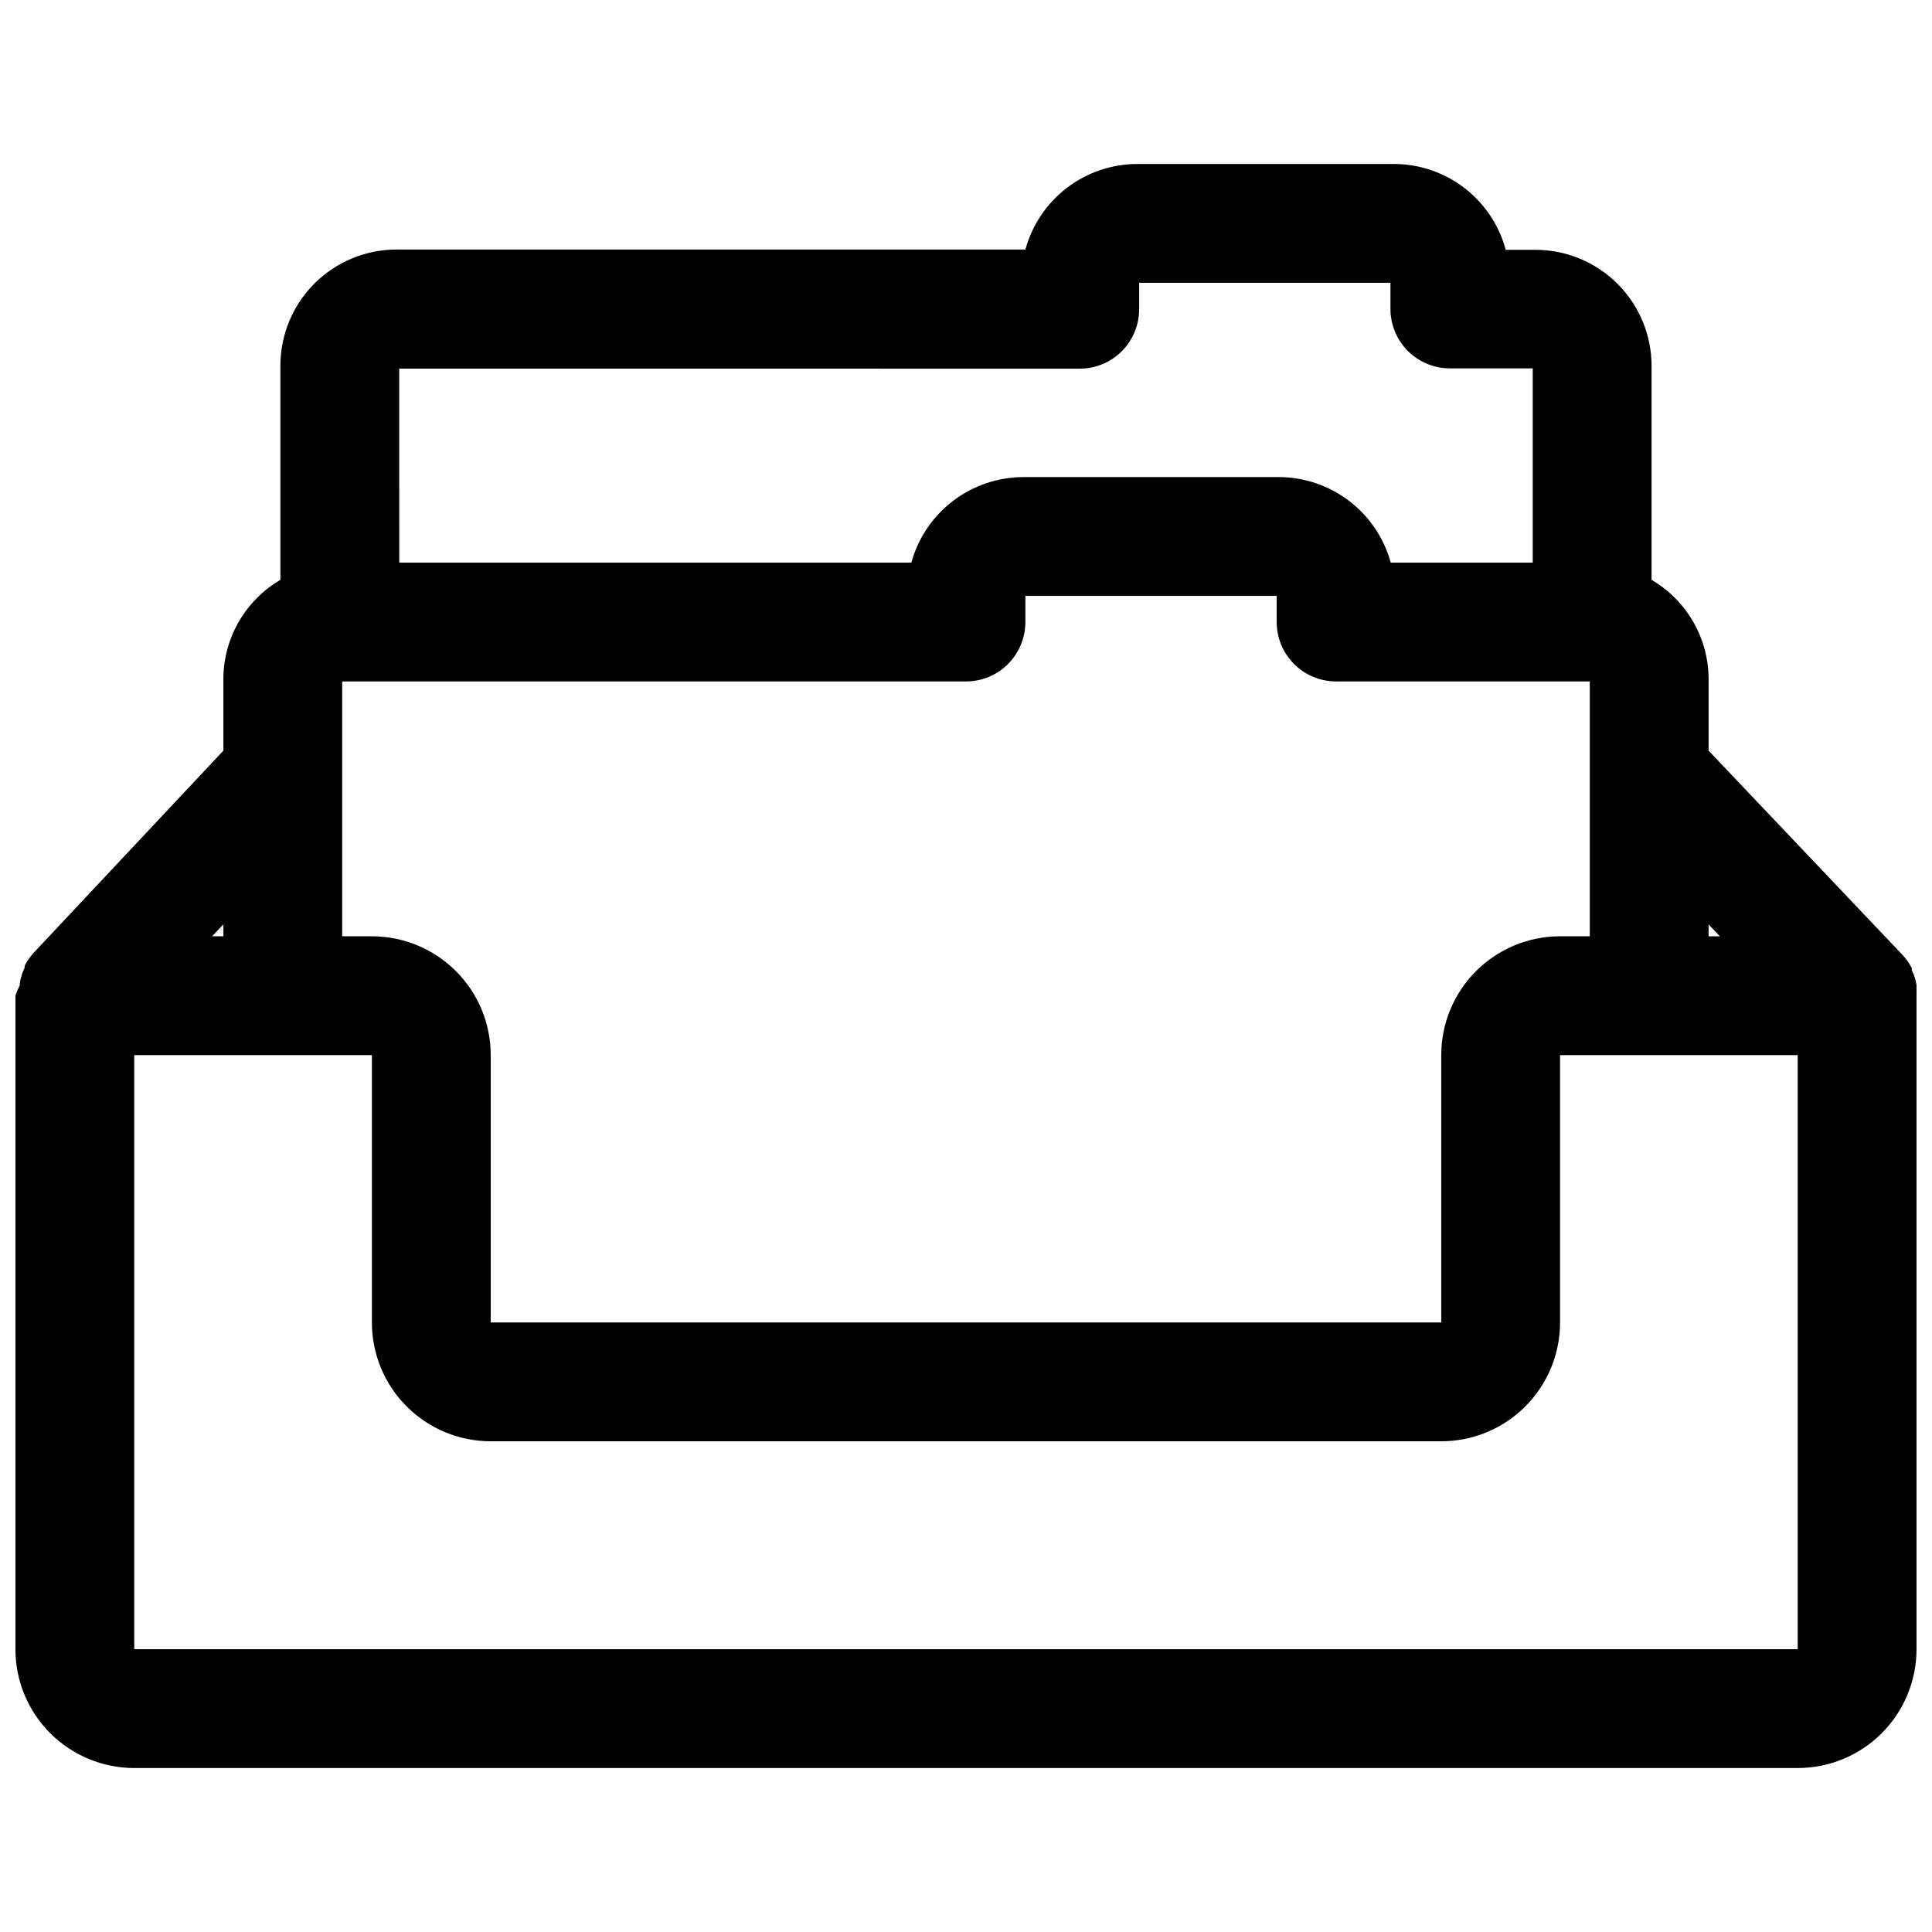 <?xml version="1.0" encoding="UTF-8"?>
<!-- Uploaded to: ICON Repo, www.svgrepo.com, Generator: ICON Repo Mixer Tools -->
<svg width="800px" height="800px" version="1.1" viewBox="144 144 512 512" xmlns="http://www.w3.org/2000/svg">
 <defs>
  <clipPath id="a">
   <path d="m148.09 187h503.81v426h-503.81z"/>
  </clipPath>
 </defs>
 <g clip-path="url(#a)">
  <path d="m651.9 405.04c-0.215-1.367-0.641-2.695-1.258-3.934v-0.551c-0.617-1.195-1.383-2.309-2.285-3.309l-51.559-54.316v-19.051c-0.055-10.793-5.801-20.758-15.117-26.211v-56.68c0-8.164-3.242-15.992-9.016-21.766-5.769-5.773-13.598-9.016-21.762-9.016h-7.875c-1.758-6.555-5.637-12.344-11.035-16.461-5.398-4.117-12.008-6.328-18.797-6.289h-67.938c-6.719 0.039-13.242 2.273-18.574 6.367s-9.176 9.82-10.945 16.305h-166.65c-8.164 0-15.992 3.242-21.766 9.016s-9.016 13.602-9.016 21.766v56.758c-9.316 5.453-15.062 15.418-15.113 26.211v19.051l-50.383 53.688c-0.898 1-1.664 2.113-2.281 3.305v0.555c-0.621 1.238-1.043 2.566-1.262 3.934-0.039 0.207-0.039 0.422 0 0.629-0.469 0.914-0.863 1.859-1.18 2.836v173.18c0 8.352 3.316 16.359 9.223 22.266s13.914 9.223 22.266 9.223h440.83c8.352 0 16.363-3.316 22.266-9.223 5.906-5.906 9.223-13.914 9.223-22.266v-173.18c0.043-0.734 0.043-1.469 0-2.203 0.039-0.211 0.039-0.422 0-0.633zm-55.105-13.777 0.004-2.281 2.992 3.148h-2.992v-0.863zm-347-149.57 180.35 0.004c4.176 0 8.18-1.656 11.133-4.609s4.609-6.957 4.609-11.133v-7.008h66.598v6.93c0 4.176 1.66 8.18 4.613 11.133 2.953 2.949 6.957 4.609 11.133 4.609h21.965v51.484h-37.629c-1.789-6.492-5.644-12.219-10.988-16.312-5.348-4.094-11.883-6.328-18.613-6.359h-67.855c-6.731 0.031-13.266 2.266-18.609 6.359s-9.203 9.82-10.988 16.312h-135.71zm-15.109 149.57v-66.676h165.31c4.176 0 8.18-1.66 11.133-4.613 2.949-2.953 4.609-6.957 4.609-11.133v-6.926h66.598v6.926c0 4.176 1.66 8.18 4.613 11.133 2.949 2.953 6.957 4.613 11.129 4.613h67.23v66.676 0.863h-7.875c-8.352 0-16.359 3.32-22.266 9.223-5.902 5.906-9.223 13.914-9.223 22.266v70.848h-251.9v-70.848c0-8.352-3.316-16.359-9.223-22.266-5.906-5.902-13.914-9.223-22.266-9.223h-7.871v-0.863zm-31.488-2.285v2.281 0.867h-2.992zm417.21 192.08h-440.83v-157.44h62.977v70.848c0 8.352 3.316 16.363 9.223 22.266 5.906 5.906 13.914 9.223 22.266 9.223h251.9c8.352 0 16.363-3.316 22.266-9.223 5.906-5.902 9.223-13.914 9.223-22.266v-70.848h62.977z"/>
 </g>
</svg>